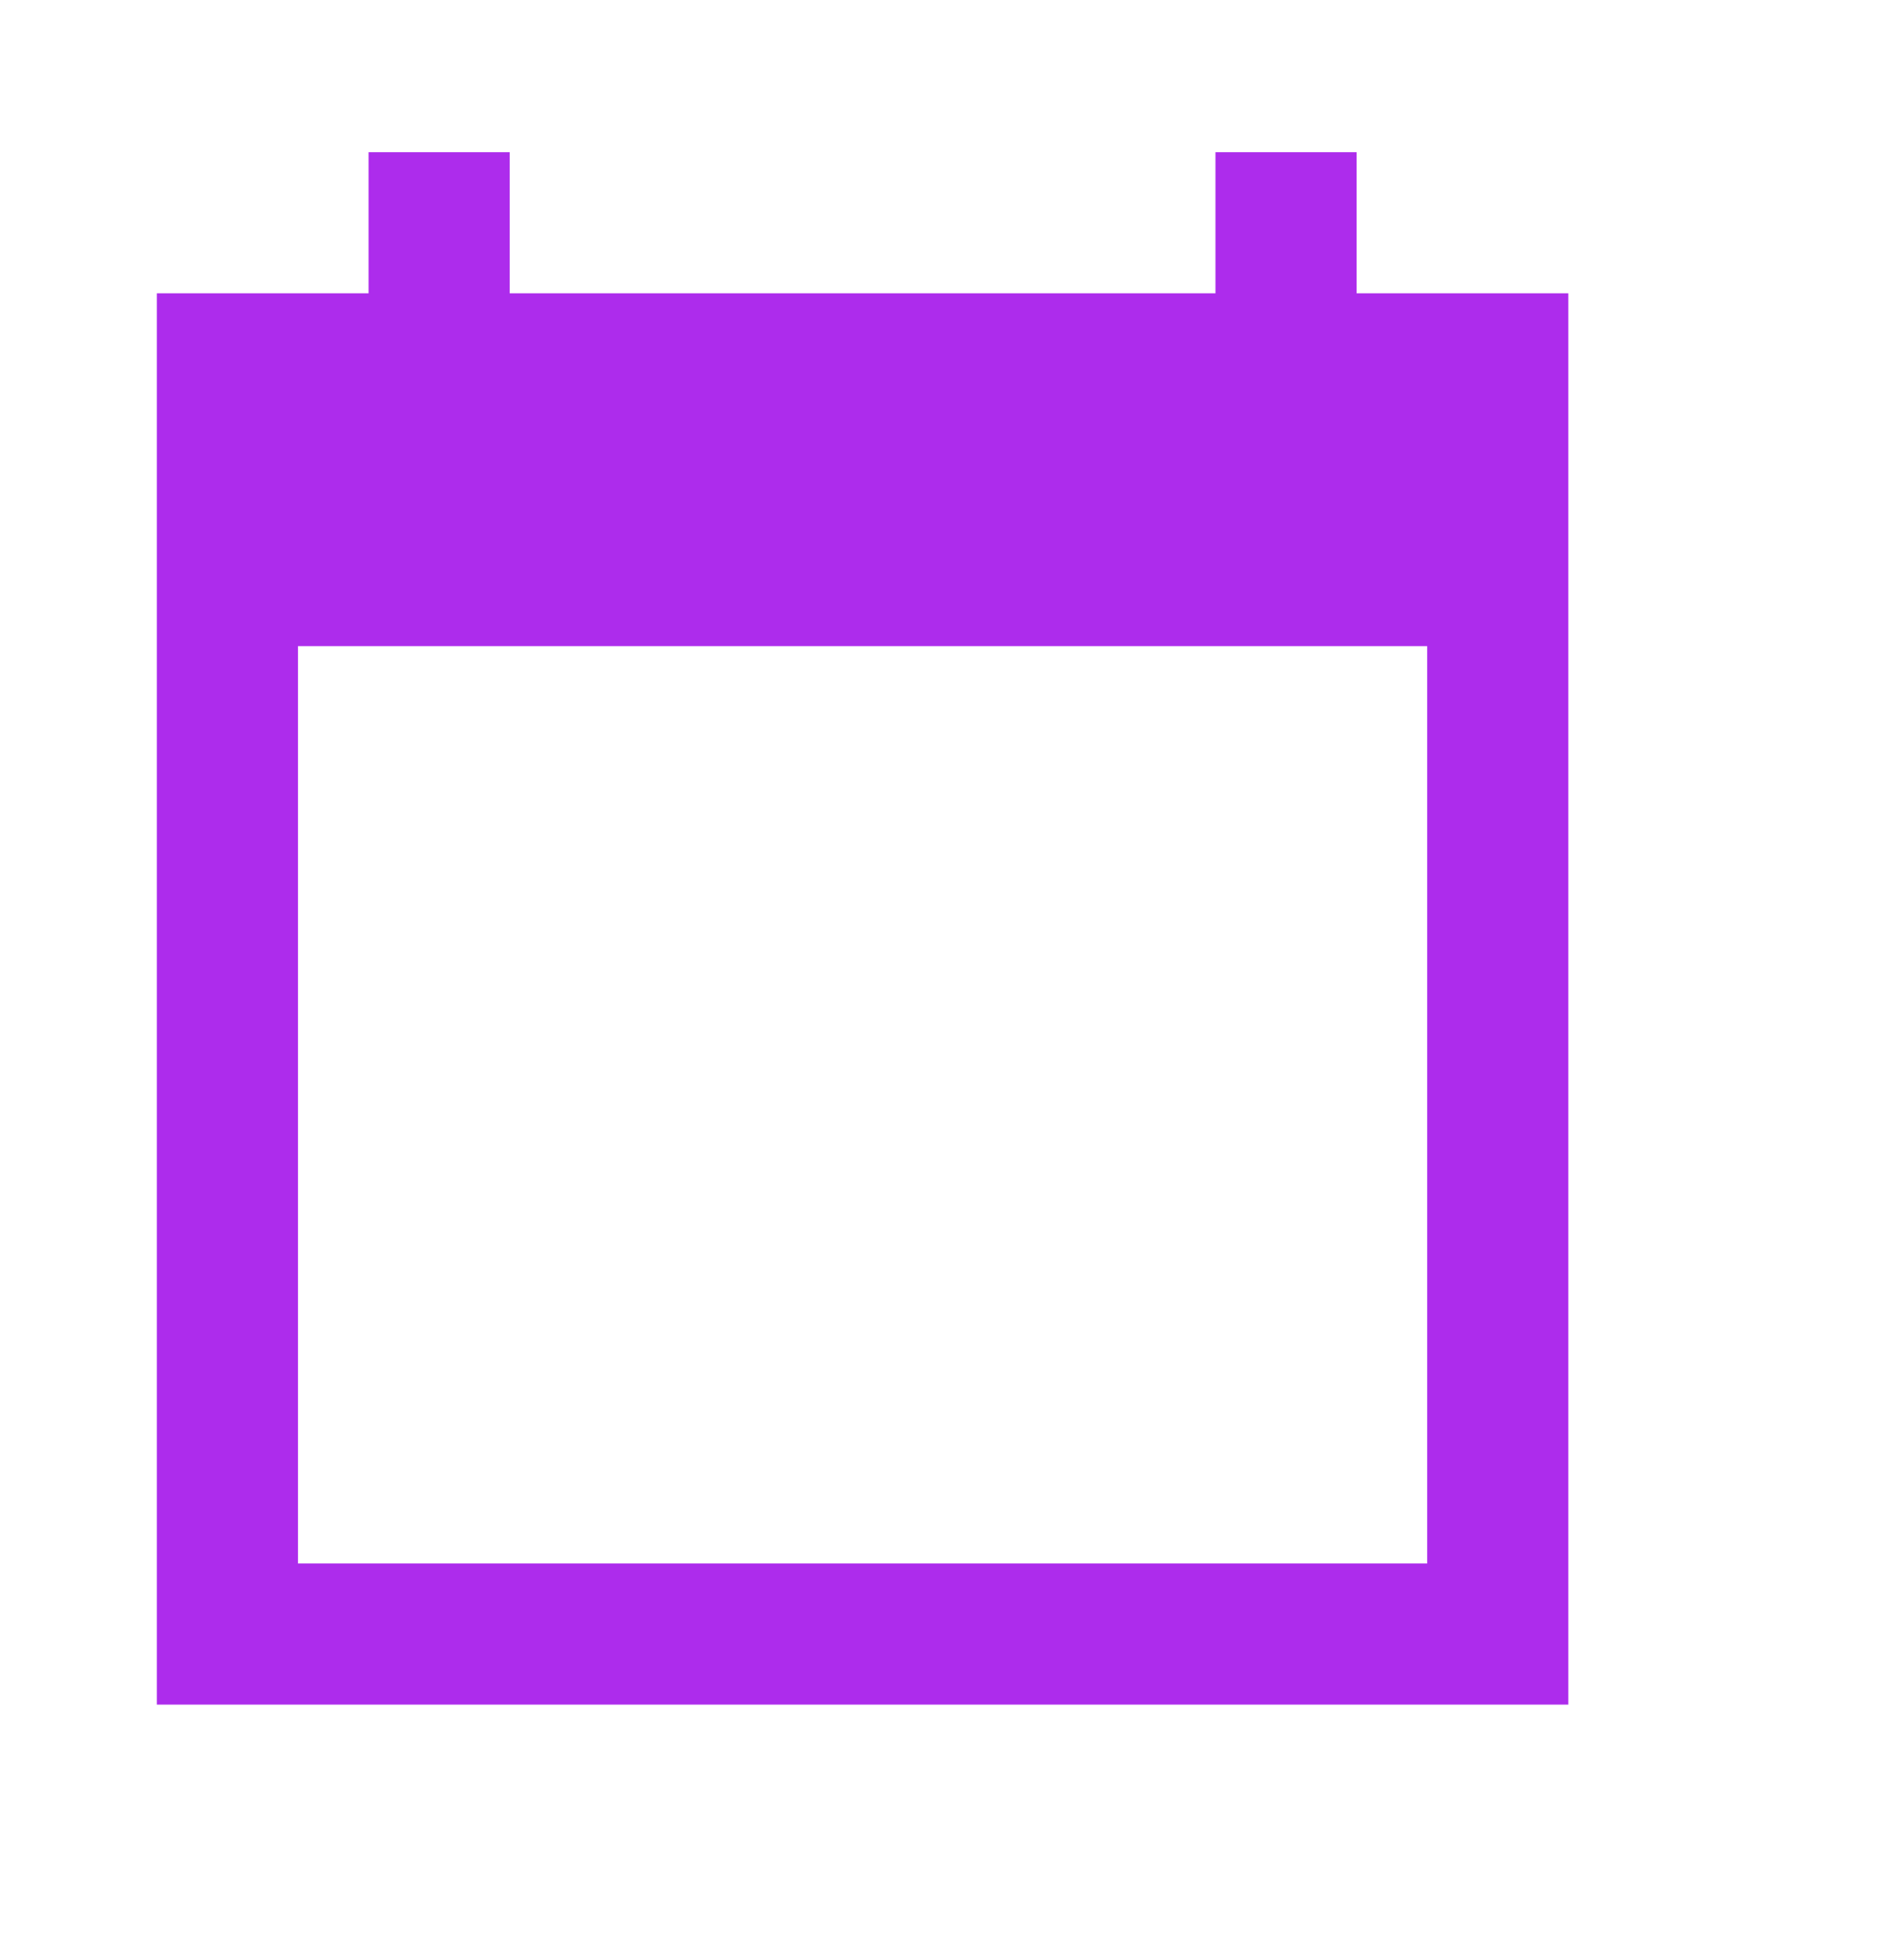 <svg width="24" height="25" viewBox="0 0 24 25" fill="none" xmlns="http://www.w3.org/2000/svg">
<g id="Form Icons" clip-path="url(#clip0_295_659)">
<path id="Vector" d="M20 3.741H17.3V1.941H15.5V3.741H6.5V1.941H4.7V3.741H2V21.741H20V3.741ZM18.2 19.941H3.8V8.241H18.2V19.941Z" fill="#AD2CEC"/>
</g>
<defs>
<clipPath id="clip0_295_659">
<rect width="24" height="24" fill="white" transform="translate(0 0.941)"/>
</clipPath>
</defs>
</svg>
